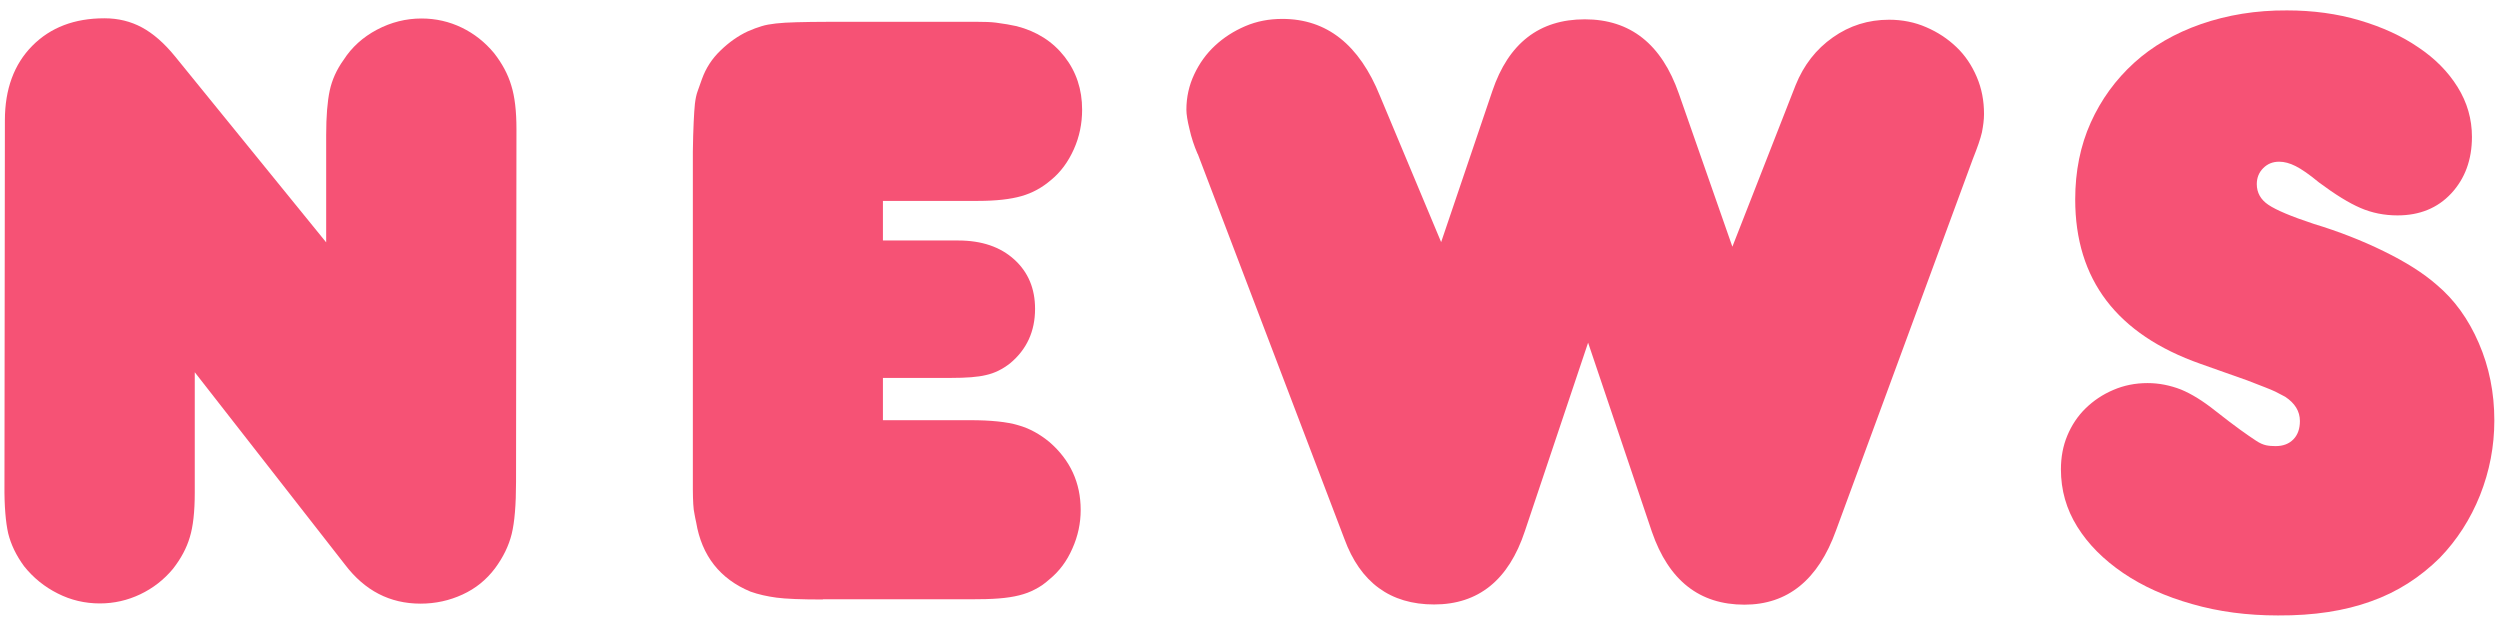 <svg width="158" height="39" viewBox="0 0 158 39" fill="none" xmlns="http://www.w3.org/2000/svg">
<path d="M12.309 23.491V31.141C12.309 32.346 12.204 33.277 11.994 33.958C11.798 34.626 11.444 35.294 10.933 35.949C10.357 36.643 9.662 37.18 8.863 37.56C8.064 37.94 7.213 38.137 6.309 38.137C5.365 38.137 4.475 37.927 3.649 37.508C2.811 37.089 2.103 36.512 1.527 35.792C1.016 35.097 0.689 34.403 0.518 33.709C0.361 33.015 0.269 31.993 0.282 30.657L0.309 7.601C0.309 5.636 0.885 4.064 2.038 2.898C3.191 1.732 4.71 1.156 6.597 1.156C7.475 1.156 8.261 1.352 8.968 1.732C9.675 2.112 10.383 2.728 11.064 3.566L20.614 15.317V8.544C20.614 7.339 20.693 6.409 20.837 5.728C20.981 5.06 21.269 4.405 21.714 3.789C22.225 2.99 22.933 2.348 23.824 1.876C24.714 1.405 25.658 1.169 26.64 1.169C27.544 1.169 28.395 1.365 29.181 1.745C29.968 2.125 30.649 2.662 31.225 3.357C31.736 4.012 32.103 4.693 32.312 5.4C32.535 6.107 32.64 7.025 32.64 8.164L32.614 30.447C32.614 31.901 32.522 33.002 32.339 33.748C32.155 34.495 31.802 35.215 31.291 35.91C30.74 36.643 30.059 37.194 29.234 37.573C28.409 37.953 27.531 38.15 26.575 38.15C24.636 38.15 23.051 37.325 21.806 35.687L12.282 23.491H12.309Z" fill="#F65275"/>
<path d="M52.015 37.888C50.626 37.888 49.644 37.849 49.068 37.77C48.491 37.691 47.941 37.573 47.43 37.39C45.504 36.591 44.351 35.124 43.998 33.015C43.958 32.831 43.919 32.661 43.893 32.491C43.854 32.32 43.827 32.111 43.814 31.862C43.801 31.6 43.788 31.285 43.788 30.905C43.788 30.526 43.788 30.015 43.788 29.399V9.592C43.801 8.832 43.814 8.203 43.84 7.732C43.854 7.26 43.893 6.867 43.919 6.553C43.958 6.238 44.011 5.976 44.089 5.767C44.168 5.544 44.26 5.295 44.364 4.994C44.613 4.3 45.006 3.697 45.544 3.186C46.068 2.675 46.644 2.269 47.26 1.981C47.587 1.837 47.875 1.732 48.137 1.654C48.386 1.575 48.688 1.523 49.041 1.483C49.382 1.444 49.827 1.418 50.351 1.405C50.875 1.392 51.583 1.378 52.46 1.378H59.666C60.543 1.378 61.224 1.378 61.735 1.378C62.246 1.378 62.639 1.392 62.941 1.431C63.229 1.47 63.465 1.509 63.648 1.536C63.831 1.575 64.028 1.614 64.251 1.654C65.521 1.981 66.53 2.623 67.277 3.579C68.023 4.536 68.39 5.649 68.39 6.933C68.39 7.81 68.22 8.649 67.866 9.435C67.513 10.221 67.041 10.876 66.412 11.387C65.862 11.858 65.246 12.199 64.552 12.395C63.858 12.592 62.954 12.697 61.814 12.697H55.801V15.199H60.556C62.05 15.199 63.229 15.605 64.106 16.404C64.984 17.203 65.416 18.238 65.416 19.522C65.416 20.936 64.892 22.089 63.831 22.967C63.36 23.334 62.862 23.583 62.325 23.701C61.801 23.832 61.054 23.884 60.111 23.884H55.801V26.556H61.316C62.626 26.556 63.635 26.661 64.342 26.871C65.05 27.067 65.718 27.434 66.334 27.945C67.644 29.085 68.299 30.513 68.299 32.229C68.299 33.067 68.128 33.879 67.775 34.665C67.434 35.451 66.949 36.106 66.32 36.617C66.032 36.879 65.731 37.089 65.416 37.246C65.102 37.416 64.775 37.534 64.408 37.626C64.041 37.718 63.622 37.783 63.124 37.822C62.626 37.862 62.037 37.875 61.342 37.875H52.002L52.015 37.888Z" fill="#F65275"/>
<path d="M75.687 9.723C75.465 9.212 75.294 8.688 75.177 8.164C75.046 7.64 74.98 7.221 74.98 6.933C74.98 6.133 75.15 5.387 75.478 4.693C75.805 3.998 76.238 3.396 76.788 2.885C77.338 2.374 77.967 1.968 78.7 1.653C79.434 1.339 80.207 1.195 81.045 1.195C83.849 1.195 85.906 2.819 87.216 6.068L91.08 15.303L94.316 5.754C95.338 2.728 97.29 1.221 100.159 1.221C103.041 1.221 105.019 2.793 106.106 5.924L109.486 15.592L113.481 5.387C113.992 4.116 114.778 3.107 115.84 2.361C116.901 1.614 118.08 1.247 119.39 1.247C120.228 1.247 121.014 1.404 121.735 1.719C122.468 2.033 123.097 2.452 123.647 2.976C124.197 3.5 124.617 4.129 124.931 4.863C125.245 5.596 125.39 6.369 125.39 7.208C125.39 7.574 125.337 7.954 125.259 8.36C125.167 8.767 124.97 9.33 124.682 10.05L116.036 33.525C114.909 36.656 112.971 38.215 110.246 38.215C107.403 38.215 105.464 36.682 104.403 33.617L100.368 21.657L96.373 33.565C95.351 36.656 93.438 38.202 90.635 38.202C87.871 38.202 85.971 36.813 84.962 34.049L75.701 9.736L75.687 9.723Z" fill="#F65275"/>
<path d="M143.952 38.896C142.027 38.896 140.219 38.66 138.542 38.176C136.865 37.704 135.411 37.049 134.18 36.211C132.948 35.372 131.979 34.403 131.284 33.289C130.59 32.176 130.25 30.971 130.25 29.661C130.25 28.901 130.381 28.18 130.656 27.526C130.931 26.87 131.311 26.294 131.808 25.809C132.306 25.325 132.883 24.932 133.564 24.643C134.232 24.355 134.952 24.211 135.725 24.211C136.459 24.211 137.153 24.355 137.835 24.617C138.503 24.892 139.223 25.338 139.996 25.953C140.651 26.464 141.175 26.87 141.581 27.159C141.987 27.447 142.315 27.683 142.564 27.84C142.813 28.01 143.035 28.102 143.219 28.141C143.402 28.18 143.599 28.194 143.821 28.194C144.293 28.194 144.673 28.049 144.948 27.761C145.223 27.473 145.354 27.093 145.354 26.608C145.354 25.993 145.04 25.482 144.424 25.076C144.345 25.037 144.267 24.997 144.175 24.945C144.083 24.892 143.952 24.827 143.795 24.748C143.625 24.67 143.415 24.578 143.14 24.473C142.865 24.368 142.498 24.224 142.027 24.041C141.516 23.858 141.031 23.687 140.546 23.517C140.075 23.347 139.577 23.176 139.066 22.993C133.787 21.133 131.153 17.674 131.153 12.605C131.153 10.823 131.481 9.199 132.136 7.745C132.791 6.291 133.708 5.033 134.874 3.972C136.04 2.911 137.455 2.099 139.105 1.522C140.769 0.946 142.577 0.645 144.542 0.658C146.179 0.658 147.712 0.867 149.127 1.286C150.542 1.706 151.786 2.269 152.834 2.989C153.895 3.697 154.721 4.535 155.323 5.505C155.926 6.474 156.227 7.522 156.227 8.649C156.227 10.103 155.782 11.295 154.917 12.225C154.053 13.155 152.913 13.613 151.524 13.613C150.686 13.613 149.9 13.456 149.179 13.142C148.446 12.827 147.581 12.29 146.559 11.53C145.944 11.02 145.446 10.679 145.079 10.496C144.712 10.312 144.372 10.22 144.044 10.22C143.638 10.22 143.31 10.352 143.035 10.627C142.76 10.902 142.629 11.242 142.629 11.635C142.629 12.185 142.878 12.618 143.363 12.945C143.848 13.273 144.804 13.679 146.232 14.15C147.791 14.622 149.271 15.198 150.66 15.88C152.048 16.561 153.149 17.255 153.987 17.989C155.114 18.932 156.005 20.163 156.66 21.683C157.315 23.189 157.642 24.827 157.642 26.569C157.642 28.207 157.341 29.779 156.738 31.298C156.136 32.805 155.284 34.128 154.197 35.254C152.952 36.486 151.511 37.416 149.847 38.005C148.184 38.608 146.232 38.909 143.978 38.896H143.952Z" fill="#F65275"/>
</svg>
